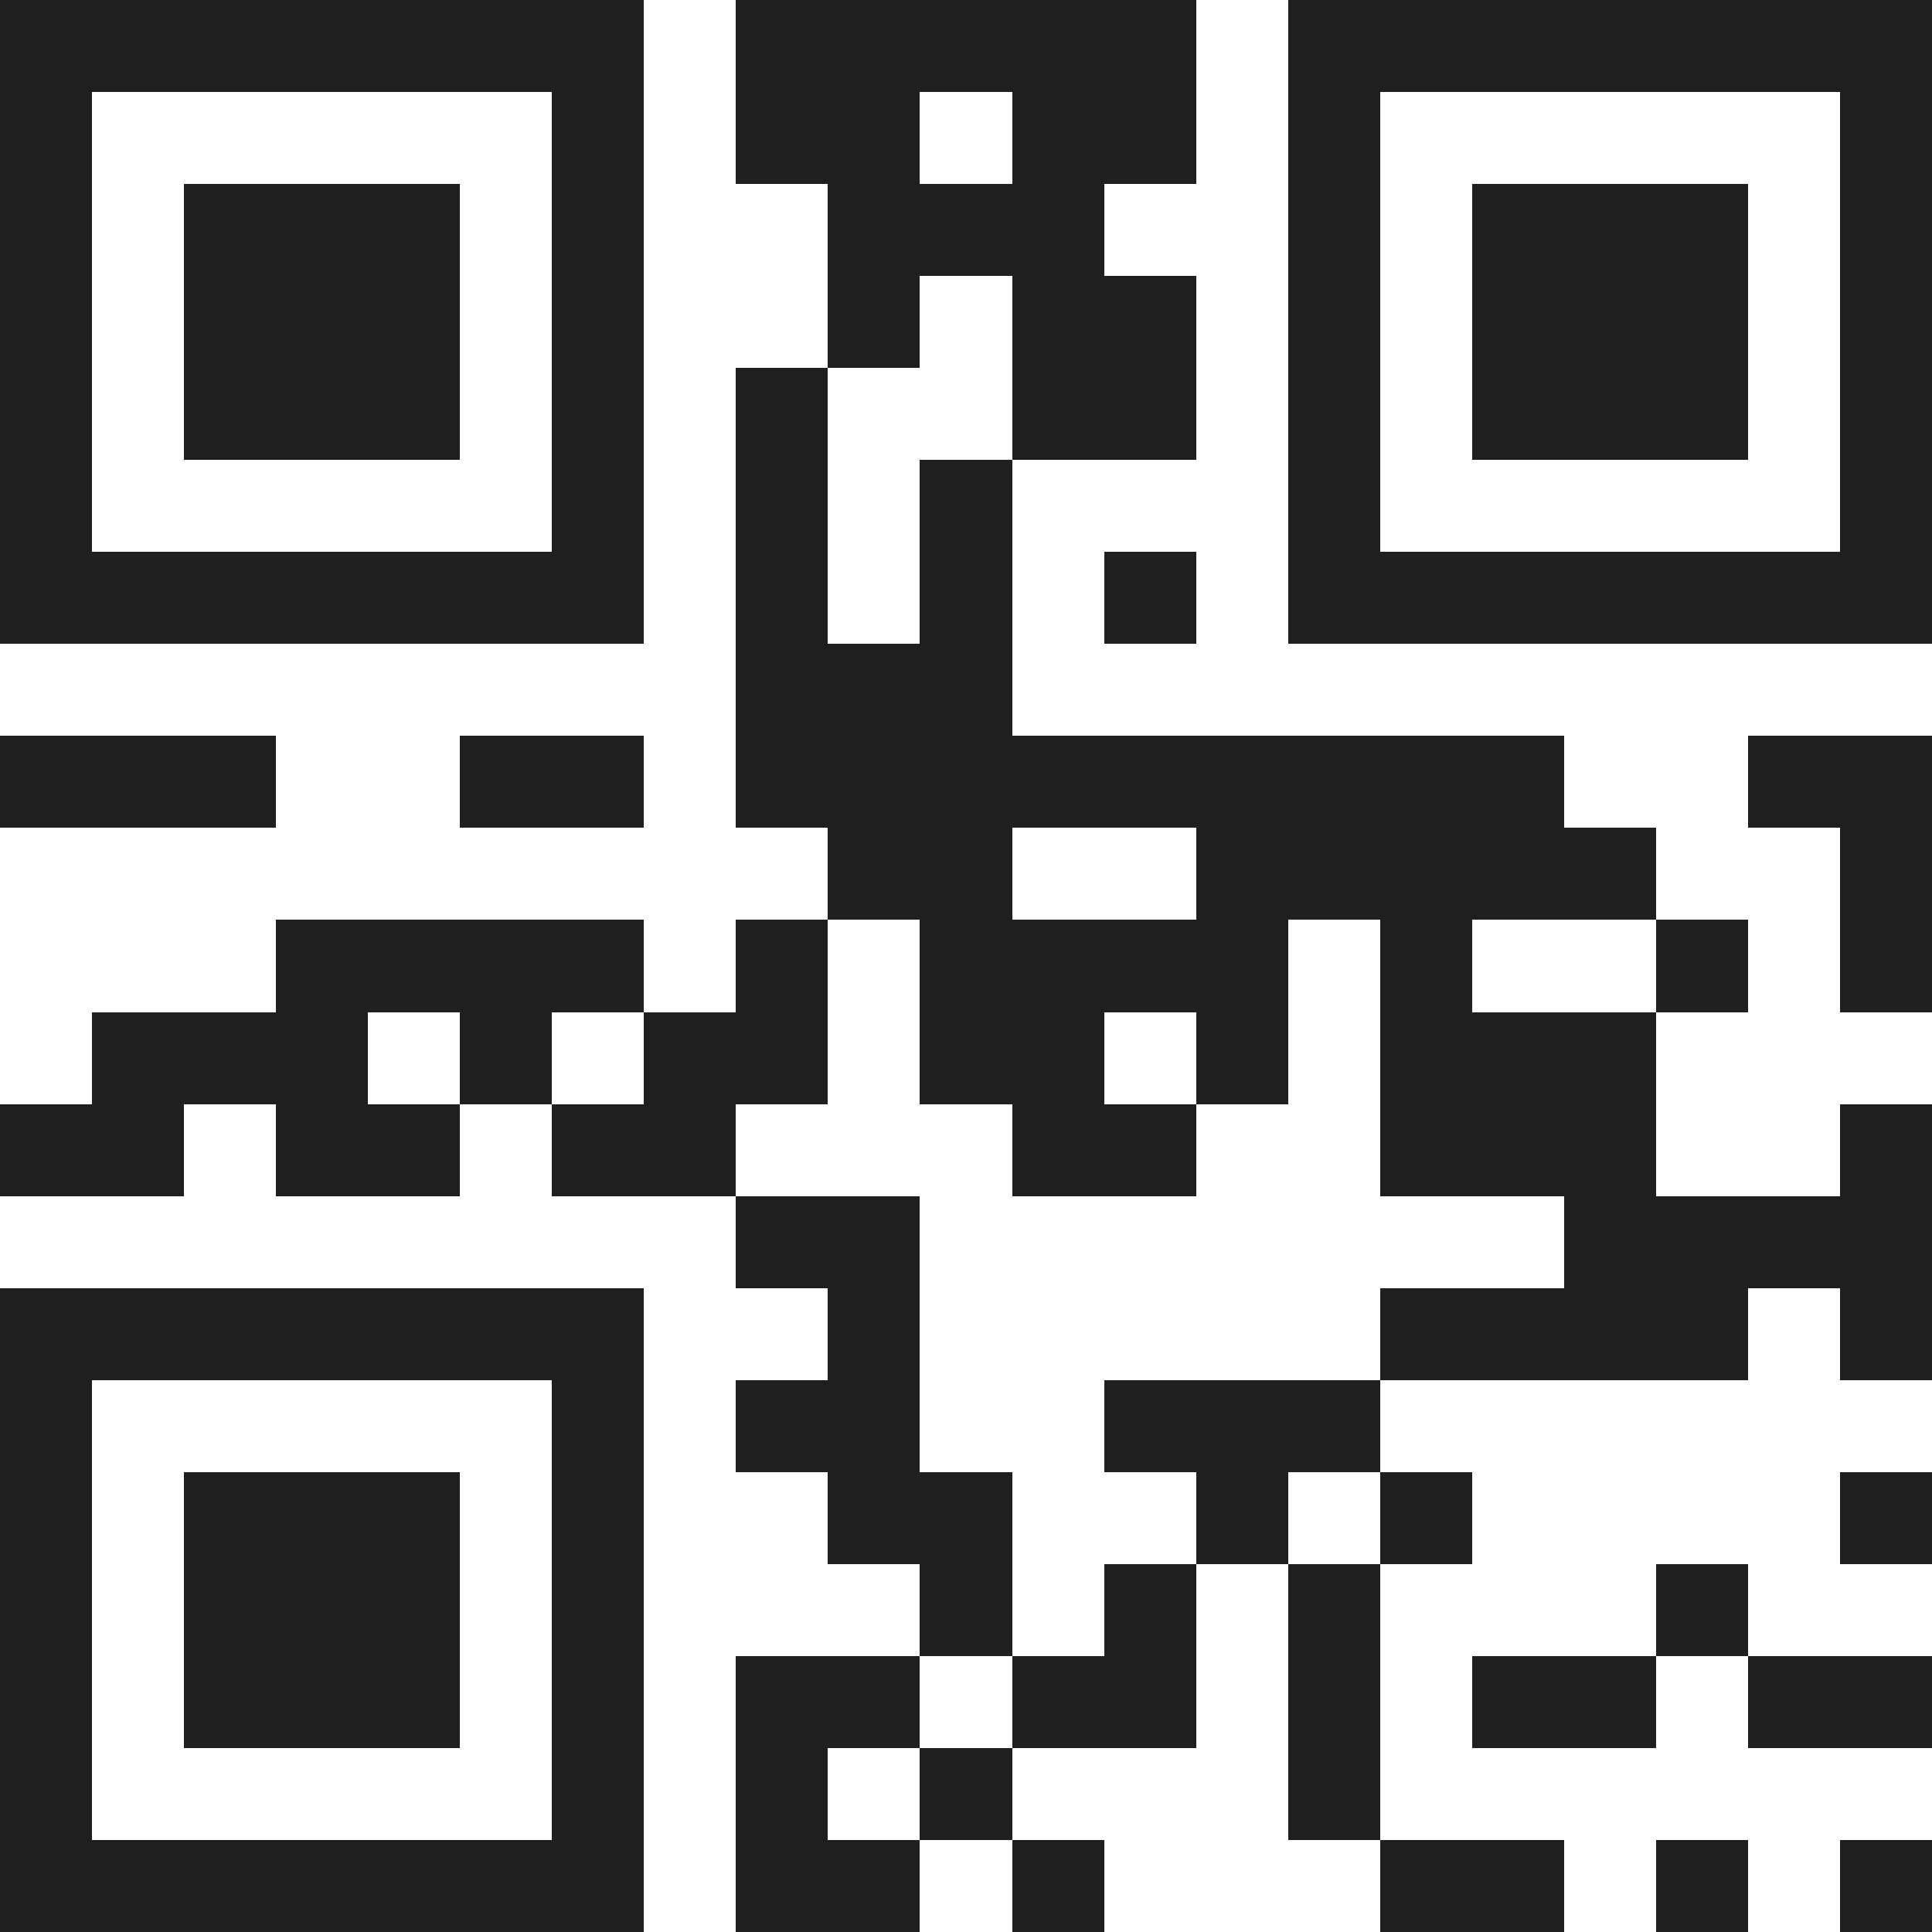 <svg xmlns="http://www.w3.org/2000/svg" viewBox="0 0 21 21" shape-rendering="crispEdges"><path fill="#ffffff" d="M0 0h21v21H0z"/><path stroke="#1f1f1f" d="M0 0.5h7m1 0h5m1 0h7M0 1.5h1m5 0h1m1 0h2m1 0h2m1 0h1m5 0h1M0 2.5h1m1 0h3m1 0h1m2 0h3m2 0h1m1 0h3m1 0h1M0 3.5h1m1 0h3m1 0h1m2 0h1m1 0h2m1 0h1m1 0h3m1 0h1M0 4.5h1m1 0h3m1 0h1m1 0h1m2 0h2m1 0h1m1 0h3m1 0h1M0 5.5h1m5 0h1m1 0h1m1 0h1m3 0h1m5 0h1M0 6.5h7m1 0h1m1 0h1m1 0h1m1 0h7M8 7.5h3M0 8.5h3m2 0h2m1 0h9m2 0h2M9 9.5h2m2 0h5m2 0h1M3 10.5h4m1 0h1m1 0h4m1 0h1m2 0h1m1 0h1M1 11.5h3m1 0h1m1 0h2m1 0h2m1 0h1m1 0h3M0 12.5h2m1 0h2m1 0h2m3 0h2m2 0h3m2 0h1M8 13.5h2m7 0h4M0 14.5h7m2 0h1m5 0h4m1 0h1M0 15.5h1m5 0h1m1 0h2m2 0h3M0 16.5h1m1 0h3m1 0h1m2 0h2m2 0h1m1 0h1m4 0h1M0 17.5h1m1 0h3m1 0h1m3 0h1m1 0h1m1 0h1m3 0h1M0 18.5h1m1 0h3m1 0h1m1 0h2m1 0h2m1 0h1m1 0h2m1 0h2M0 19.5h1m5 0h1m1 0h1m1 0h1m3 0h1M0 20.5h7m1 0h2m1 0h1m3 0h2m1 0h1m1 0h1"/></svg>
